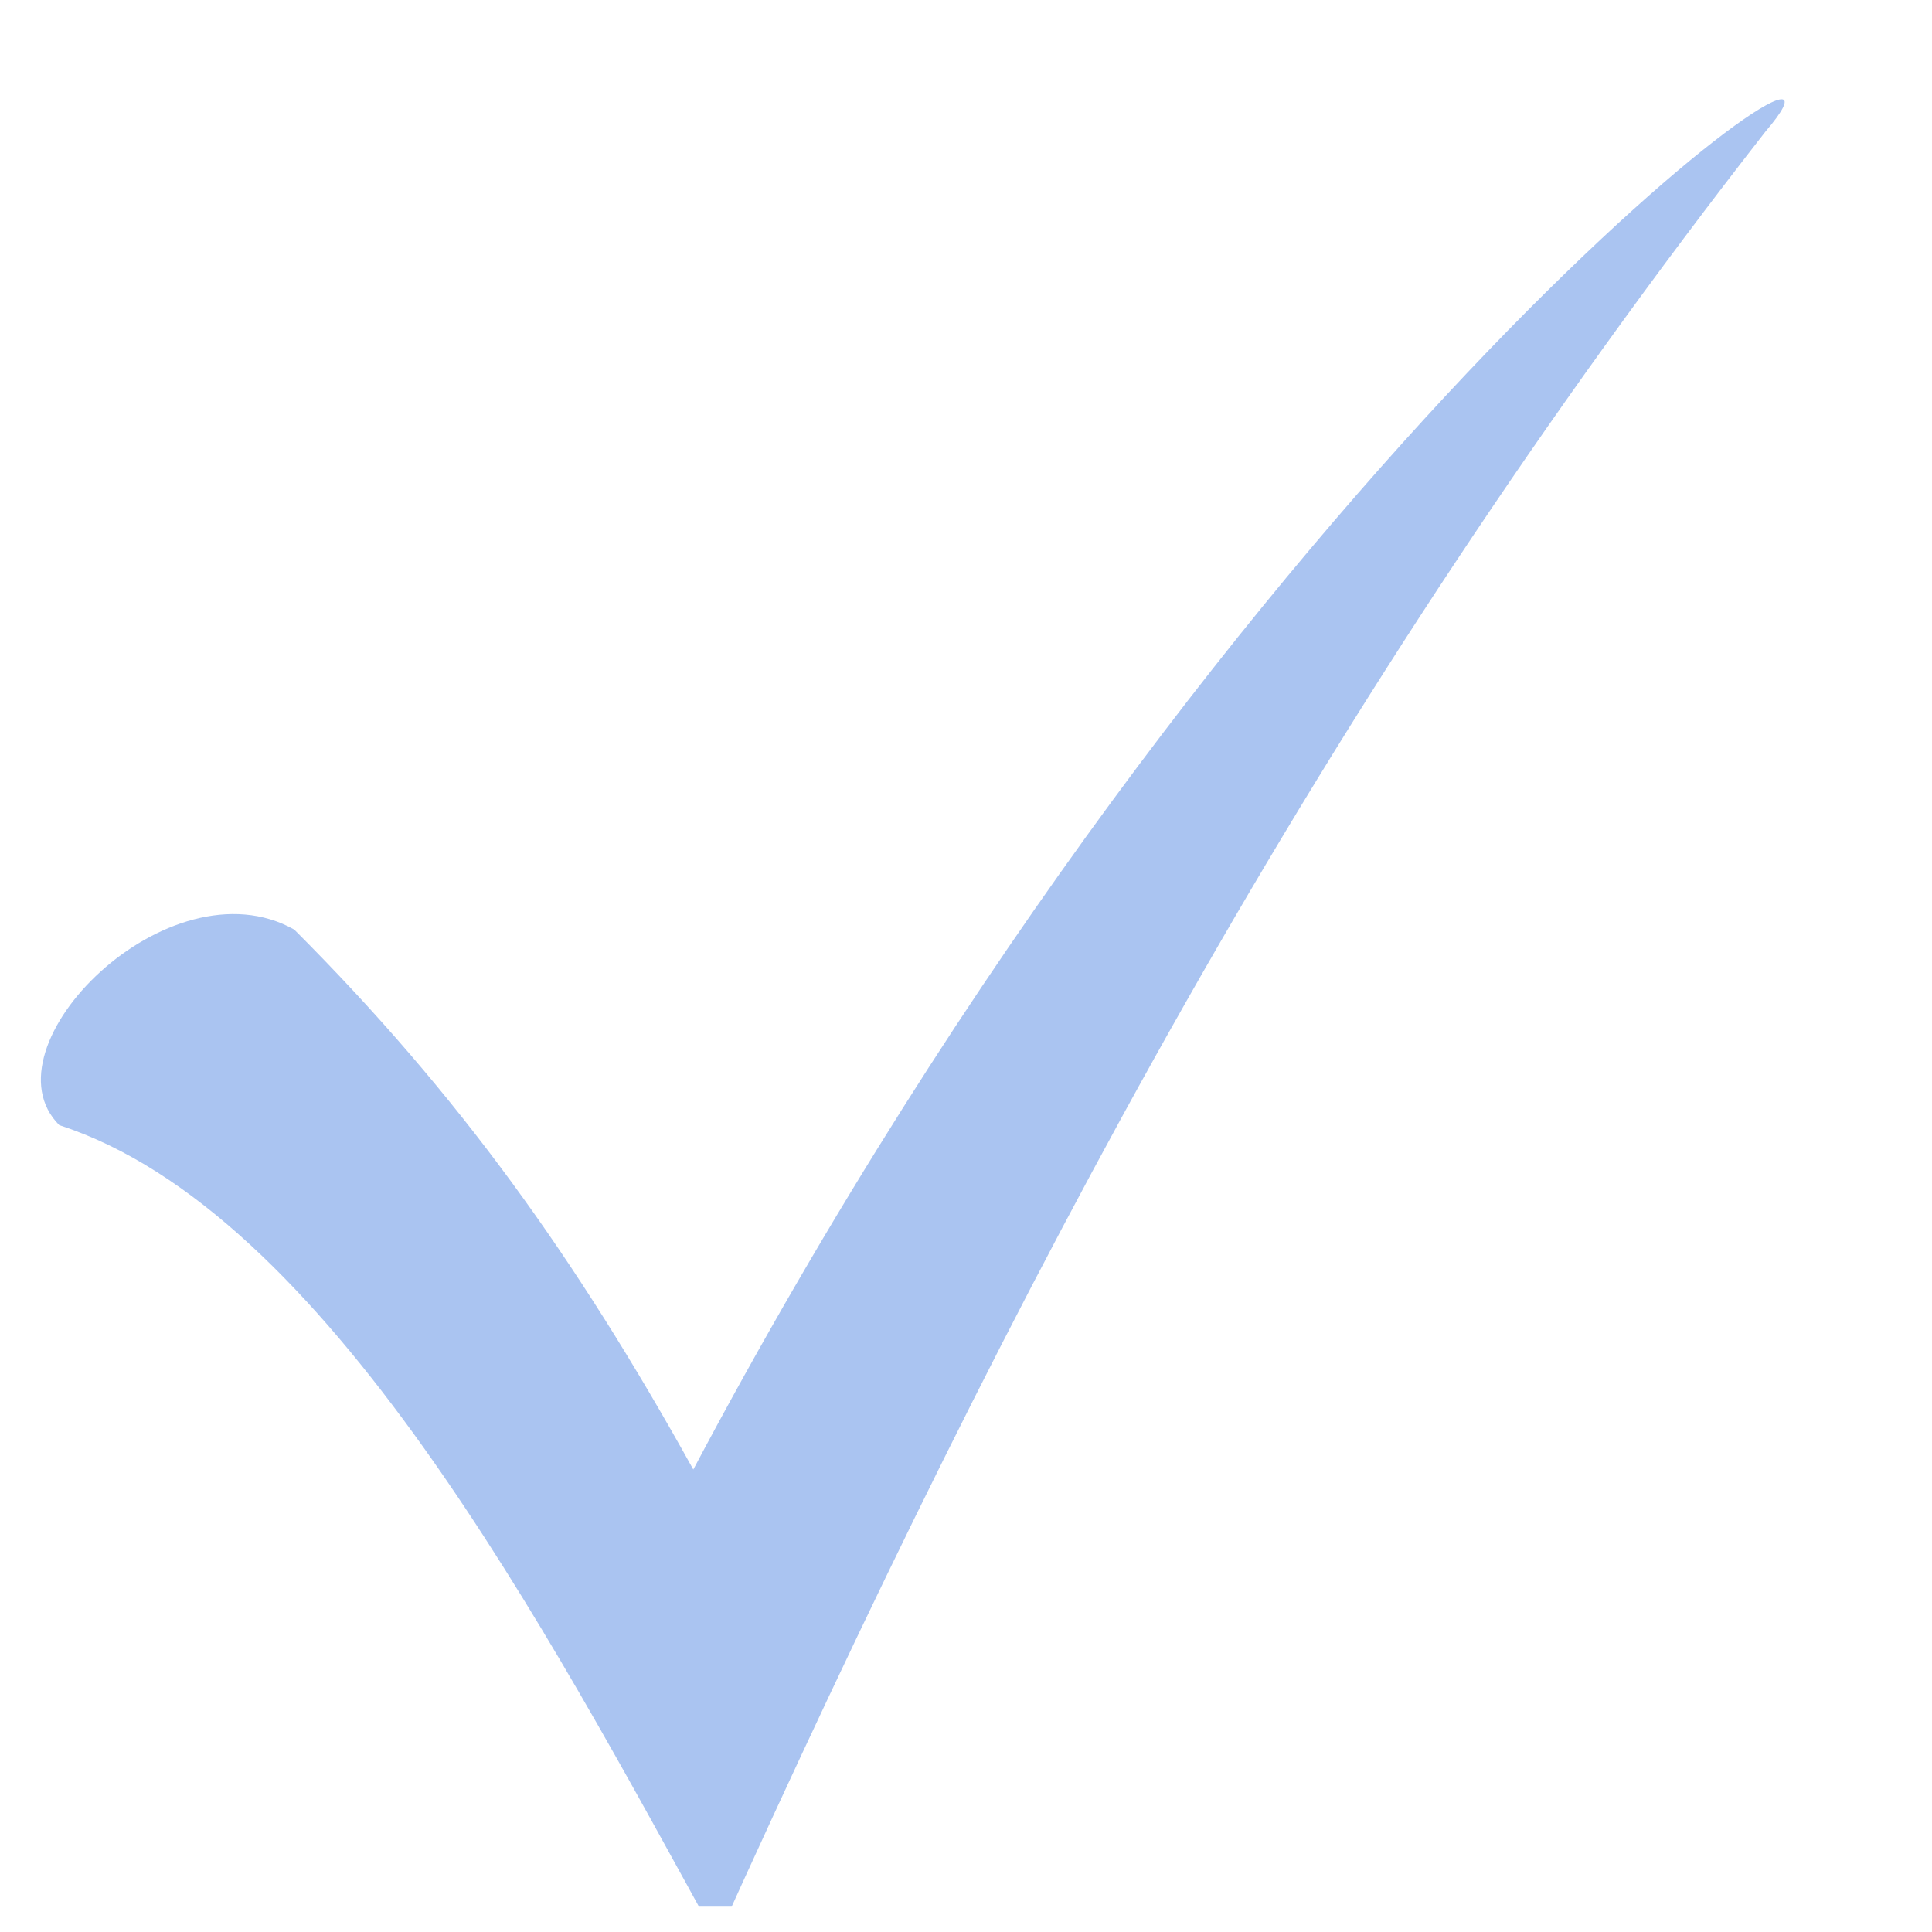 <?xml version="1.0" encoding="UTF-8"?>
<svg xmlns="http://www.w3.org/2000/svg" xmlns:xlink="http://www.w3.org/1999/xlink" width="50" zoomAndPan="magnify" viewBox="0 0 37.5 37.5" height="50" preserveAspectRatio="xMidYMid meet" version="1.0">
  <defs>
    <g></g>
    <clipPath id="d4600ae6e7">
      <path d="M 0 1 L 35 1 L 35 37.008 L 0 37.008 Z M 0 1 " clip-rule="nonzero"></path>
    </clipPath>
  </defs>
  <g fill="#000000" fill-opacity="1">
    <g transform="translate(18.581, 20.23)">
      <g>
        <path d="M 0.422 -0.297 C 0.441 -0.297 0.461 -0.289 0.484 -0.281 C 0.504 -0.27 0.52 -0.258 0.531 -0.25 C 0.562 -0.219 0.578 -0.176 0.578 -0.125 C 0.578 -0.082 0.562 -0.047 0.531 -0.016 C 0.52 -0.004 0.504 0.004 0.484 0.016 C 0.461 0.023 0.441 0.031 0.422 0.031 C 0.398 0.031 0.379 0.023 0.359 0.016 C 0.336 0.004 0.32 -0.004 0.312 -0.016 C 0.289 -0.035 0.273 -0.051 0.266 -0.062 C 0.266 -0.082 0.266 -0.102 0.266 -0.125 C 0.266 -0.156 0.266 -0.176 0.266 -0.188 C 0.273 -0.207 0.289 -0.227 0.312 -0.25 C 0.344 -0.281 0.379 -0.297 0.422 -0.297 Z M 0.422 -0.297 "></path>
      </g>
    </g>
  </g>
  <g clip-path="url(#d4600ae6e7)">
    <path fill="#aac4f1" d="M 5.711 18.043 C 8.902 21.234 11.18 24.422 13.457 28.523 C 24.09 8.473 37 -0.641 34.27 2.551 C 25.609 13.641 19.684 24.879 13.914 37.641 C 10.57 31.562 6.316 23.512 1.152 21.84 C -0.367 20.324 3.281 16.676 5.711 18.043 Z M 5.711 18.043 " fill-opacity="1" fill-rule="nonzero"></path>
  </g>
</svg>
